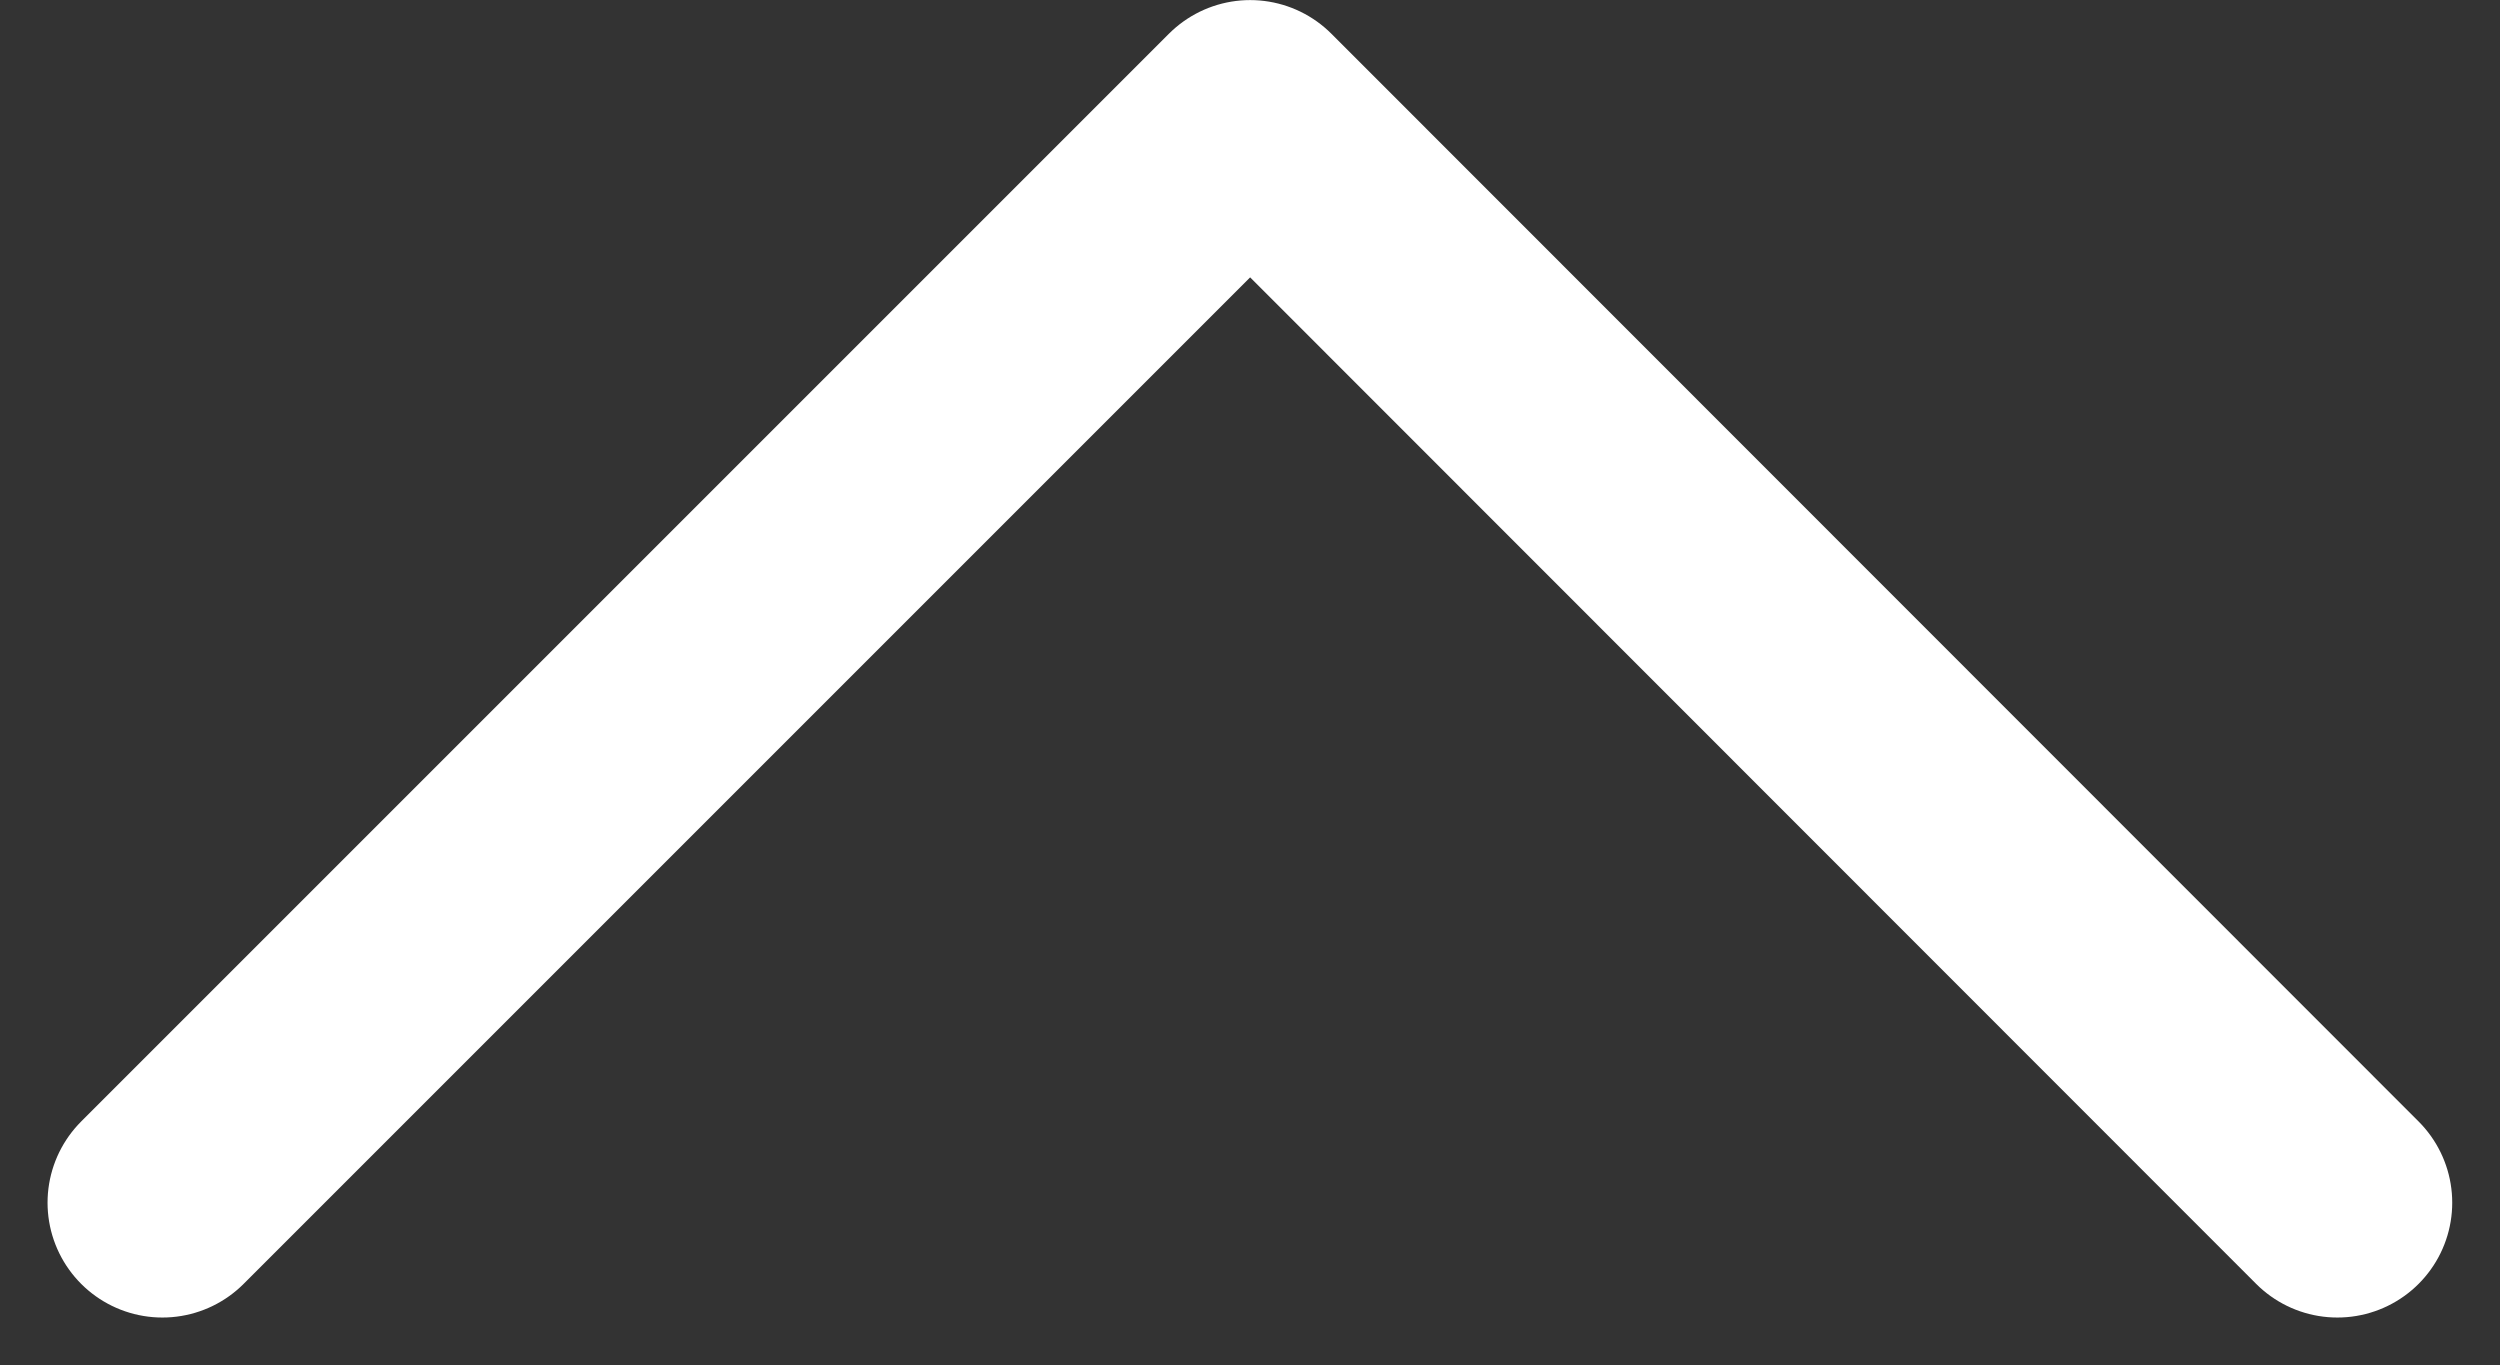 <svg xmlns="http://www.w3.org/2000/svg" width="32.652" height="17.828" viewBox="0 0 32.652 17.828">
  <rect x="0" y="0" width="32.652" height="17.828" fill="#333333" stroke="none"/>
  <path id="패스_2667" data-name="패스 2667" d="M-22907.785-23310.187l14.207-14.207,14.2,14.207" transform="translate(22909.906 23325.895)" fill="none" stroke="#fff" stroke-linecap="round" stroke-linejoin="round" stroke-width="3"/>
</svg>
